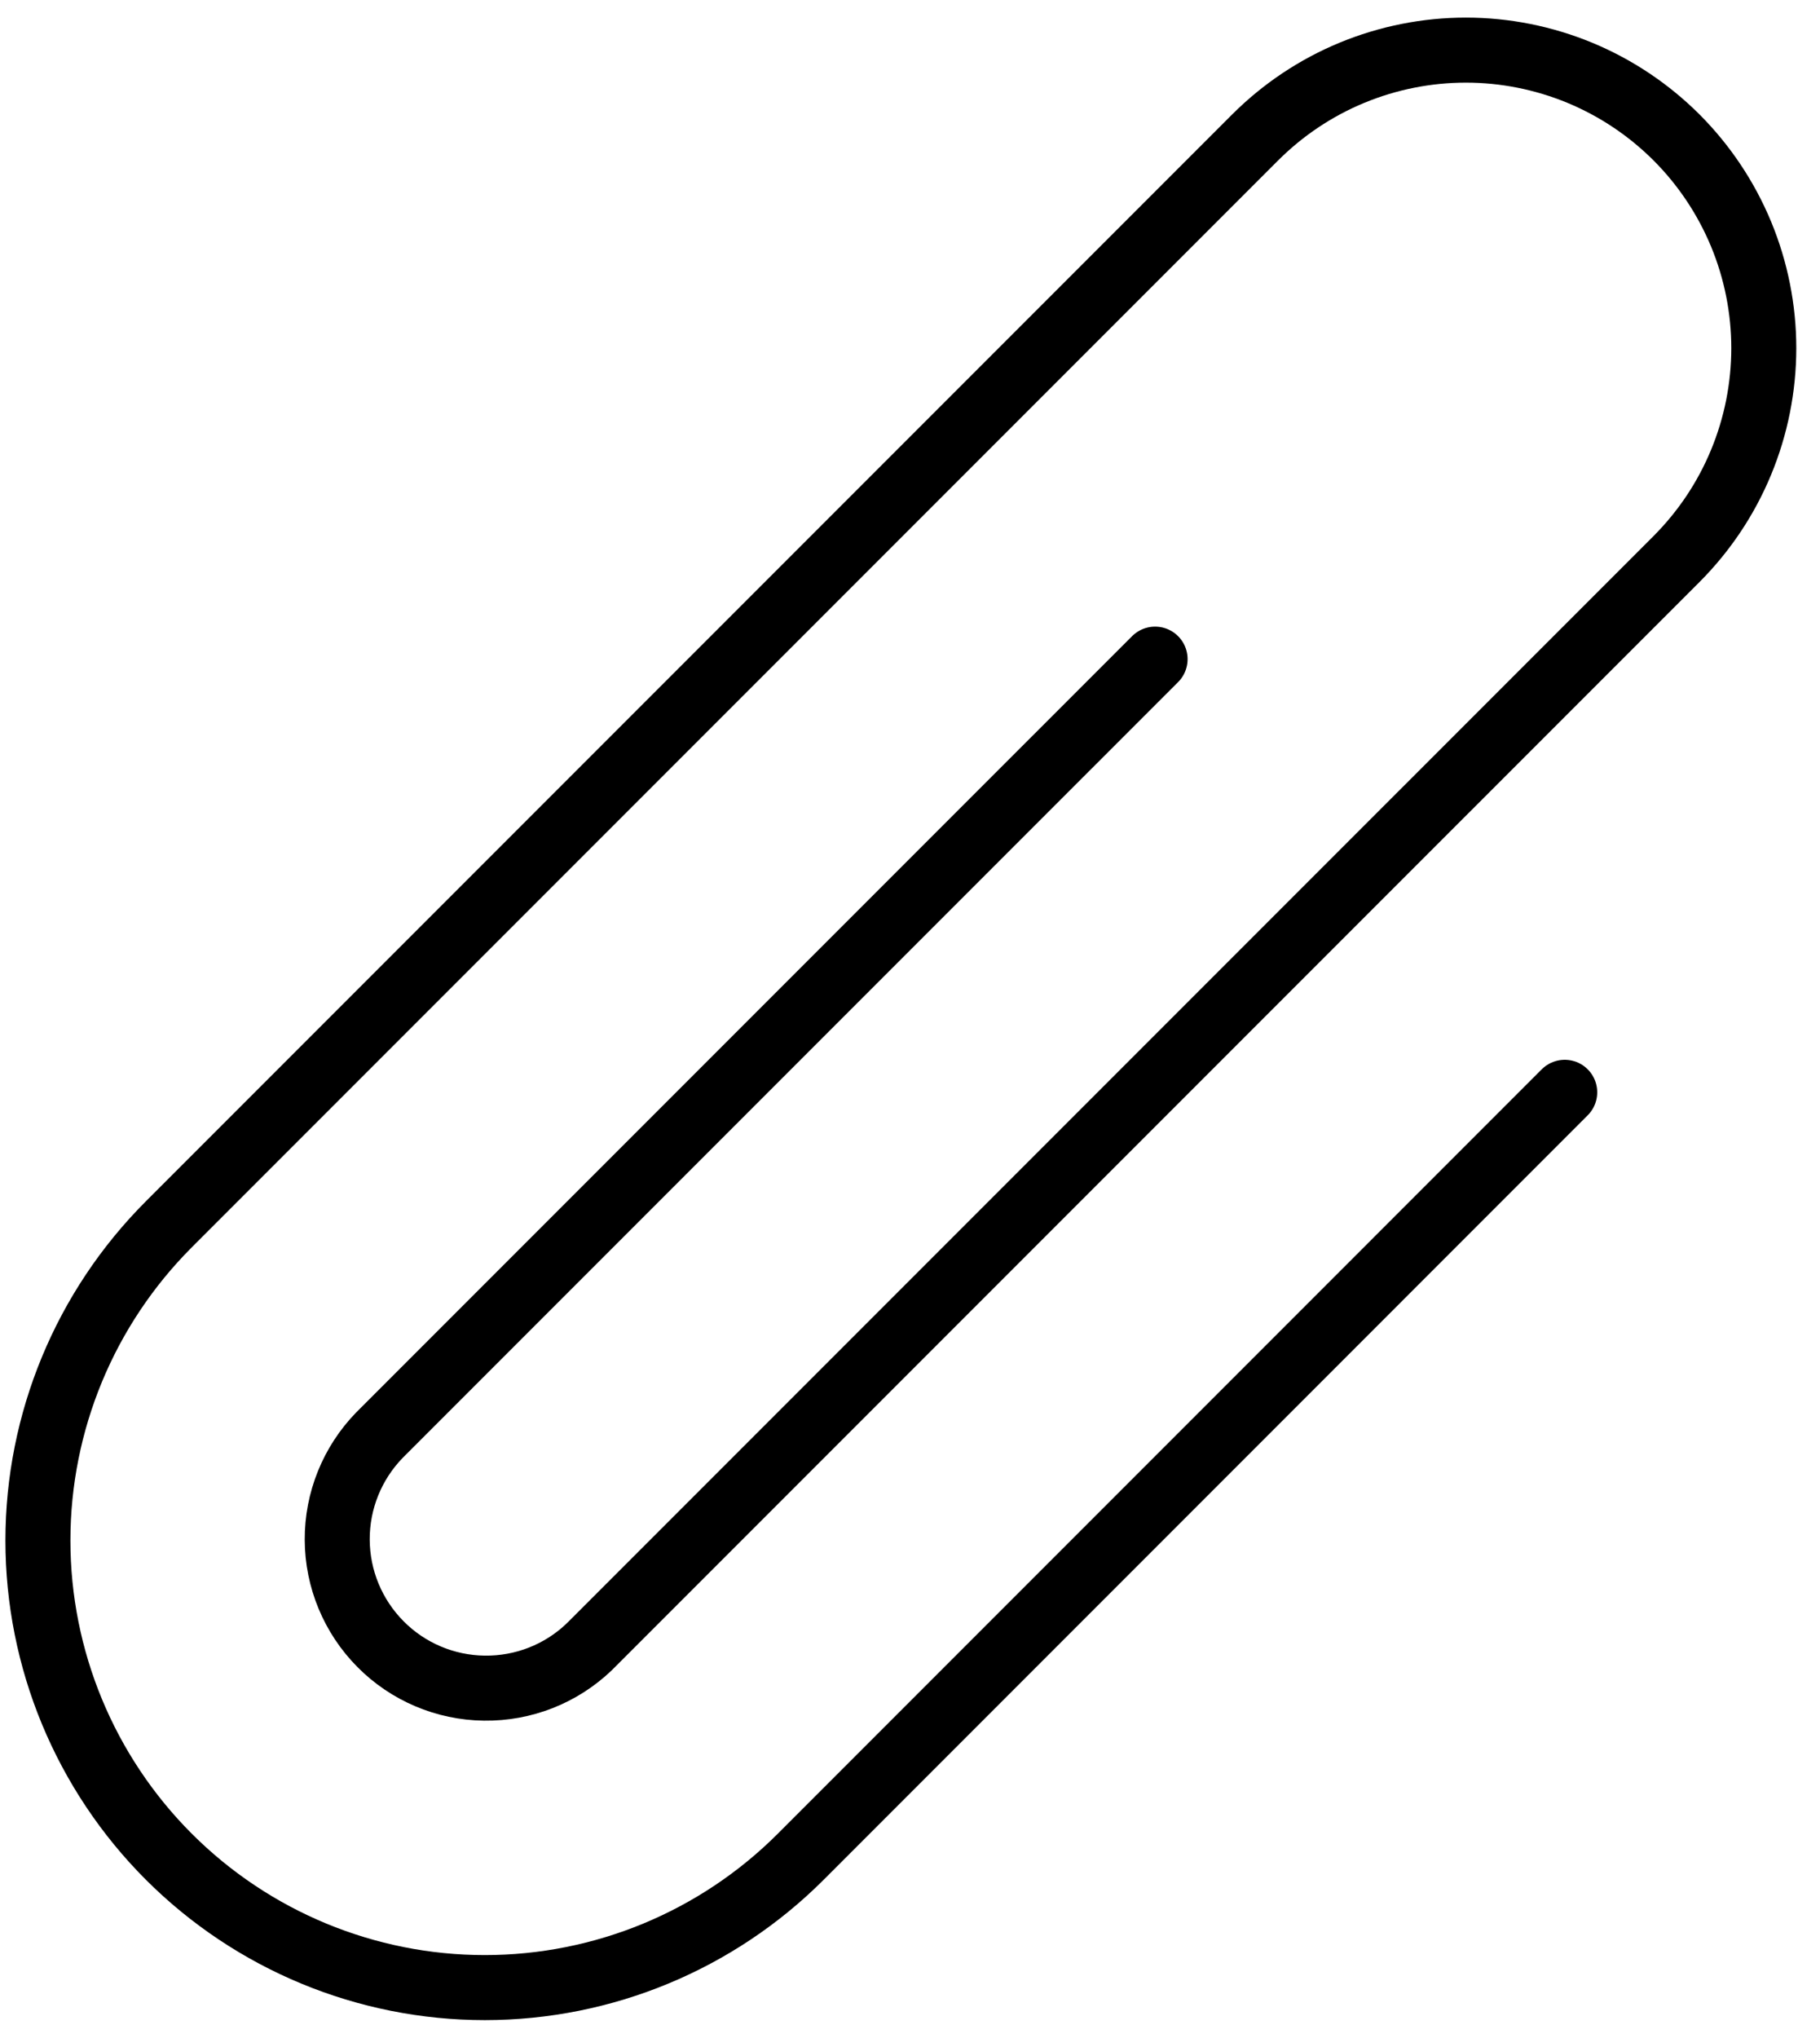 <svg width="42" height="47" viewBox="0 0 42 47" fill="none" xmlns="http://www.w3.org/2000/svg">
<path d="M36.109 25.194L18.48 42.824C16.546 44.758 13.923 45.844 11.188 45.844C8.453 45.844 5.829 44.758 3.895 42.824C1.962 40.89 0.875 38.267 0.875 35.532C0.875 32.797 1.962 30.174 3.895 28.24L28.966 3.169C29.605 2.531 30.363 2.024 31.197 1.679C32.032 1.334 32.926 1.156 33.829 1.156C34.731 1.156 35.626 1.335 36.46 1.68C37.294 2.026 38.051 2.533 38.69 3.171C39.328 3.81 39.834 4.568 40.18 5.402C40.525 6.236 40.703 7.131 40.703 8.033C40.702 8.936 40.524 9.83 40.178 10.665C39.833 11.499 39.326 12.256 38.688 12.895L13.598 37.984C12.947 38.608 12.078 38.949 11.176 38.937C10.274 38.926 9.413 38.561 8.779 37.92C8.144 37.28 7.786 36.416 7.782 35.515C7.778 34.613 8.129 33.746 8.758 33.1L26.656 15.203M13.619 37.961L13.596 37.984" stroke="black" stroke-width="1.5" stroke-linecap="round" stroke-linejoin="round"/>
</svg>
